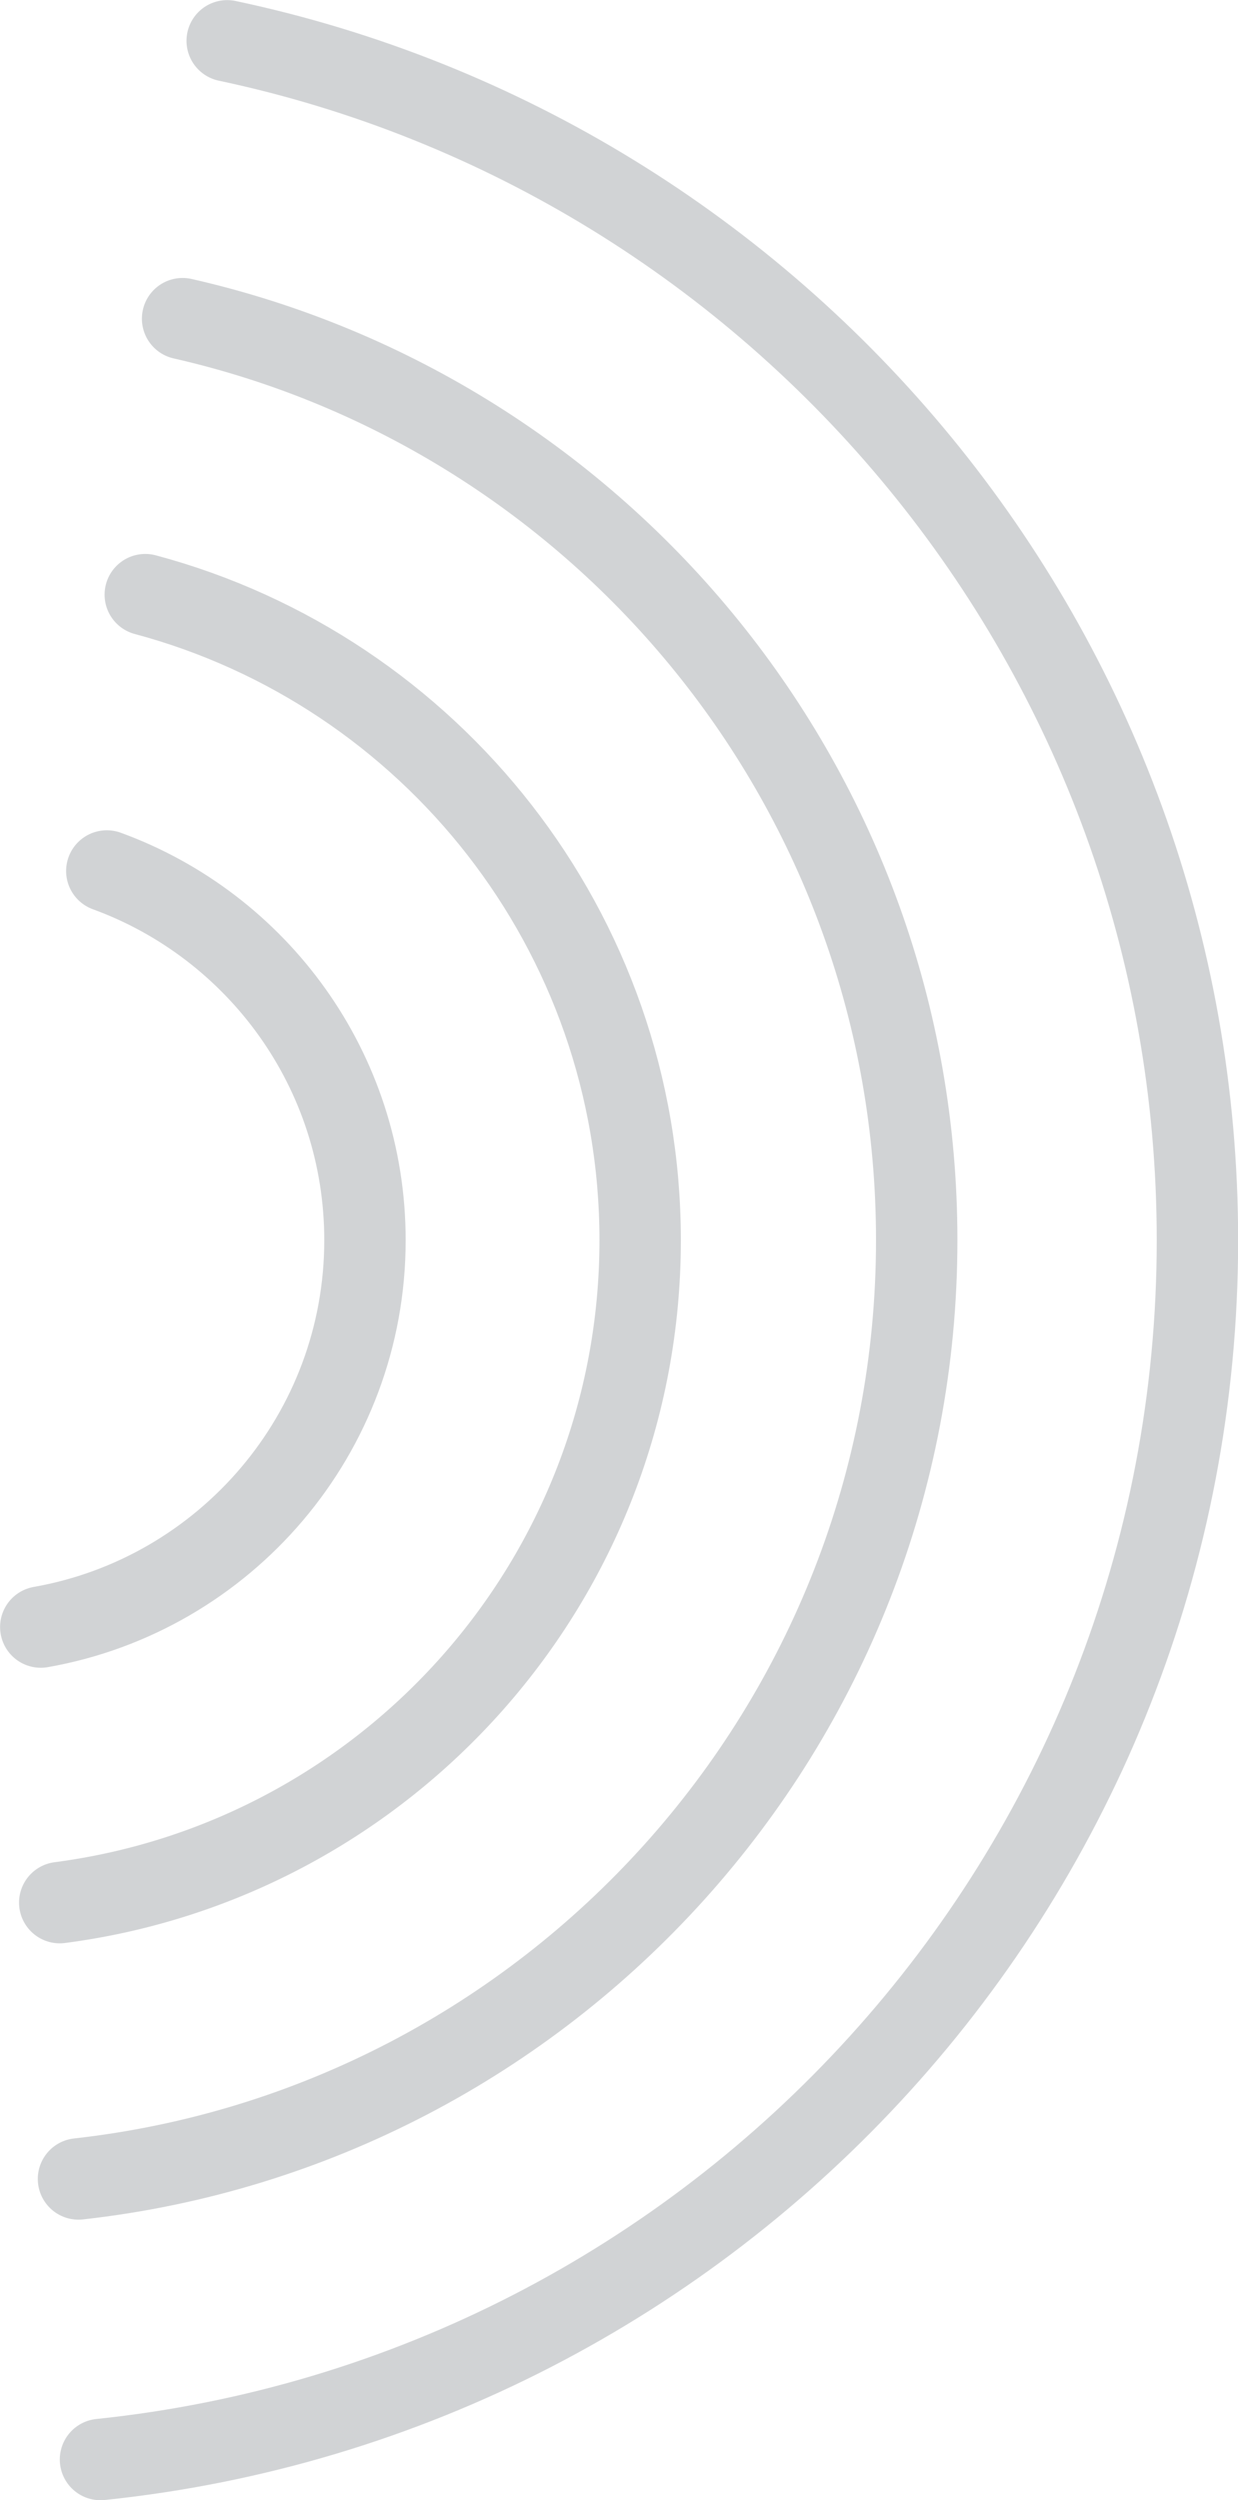 <svg xmlns="http://www.w3.org/2000/svg" fill="none" viewBox="15.82 81.77 45.63 92.09">
<path d="M22.55 93.508C38.047 97.028 49.608 110.888 49.608 127.443C49.608 145.345 36.093 160.087 18.713 162.026" stroke="#1D262D" stroke-opacity="0.2" stroke-width="3" stroke-miterlimit="10" stroke-linecap="round"/>
<path d="M24.194 83.274C44.628 87.598 59.955 105.732 59.955 127.45C59.955 150.79 42.244 169.997 19.524 172.36" stroke="#1D262D" stroke-opacity="0.2" stroke-width="3" stroke-miterlimit="10" stroke-linecap="round"/>
<path d="M21.175 103.673C31.677 106.48 39.415 116.059 39.415 127.45C39.415 139.949 30.097 150.275 18.022 151.848" stroke="#1D262D" stroke-opacity="0.2" stroke-width="3" stroke-miterlimit="10" stroke-linecap="round"/>
<path d="M19.757 113.851C25.308 115.875 29.272 121.194 29.272 127.45C29.272 134.581 24.109 140.506 17.323 141.698" stroke="#1D262D" stroke-opacity="0.2" stroke-width="3" stroke-miterlimit="10" stroke-linecap="round"/>
</svg>